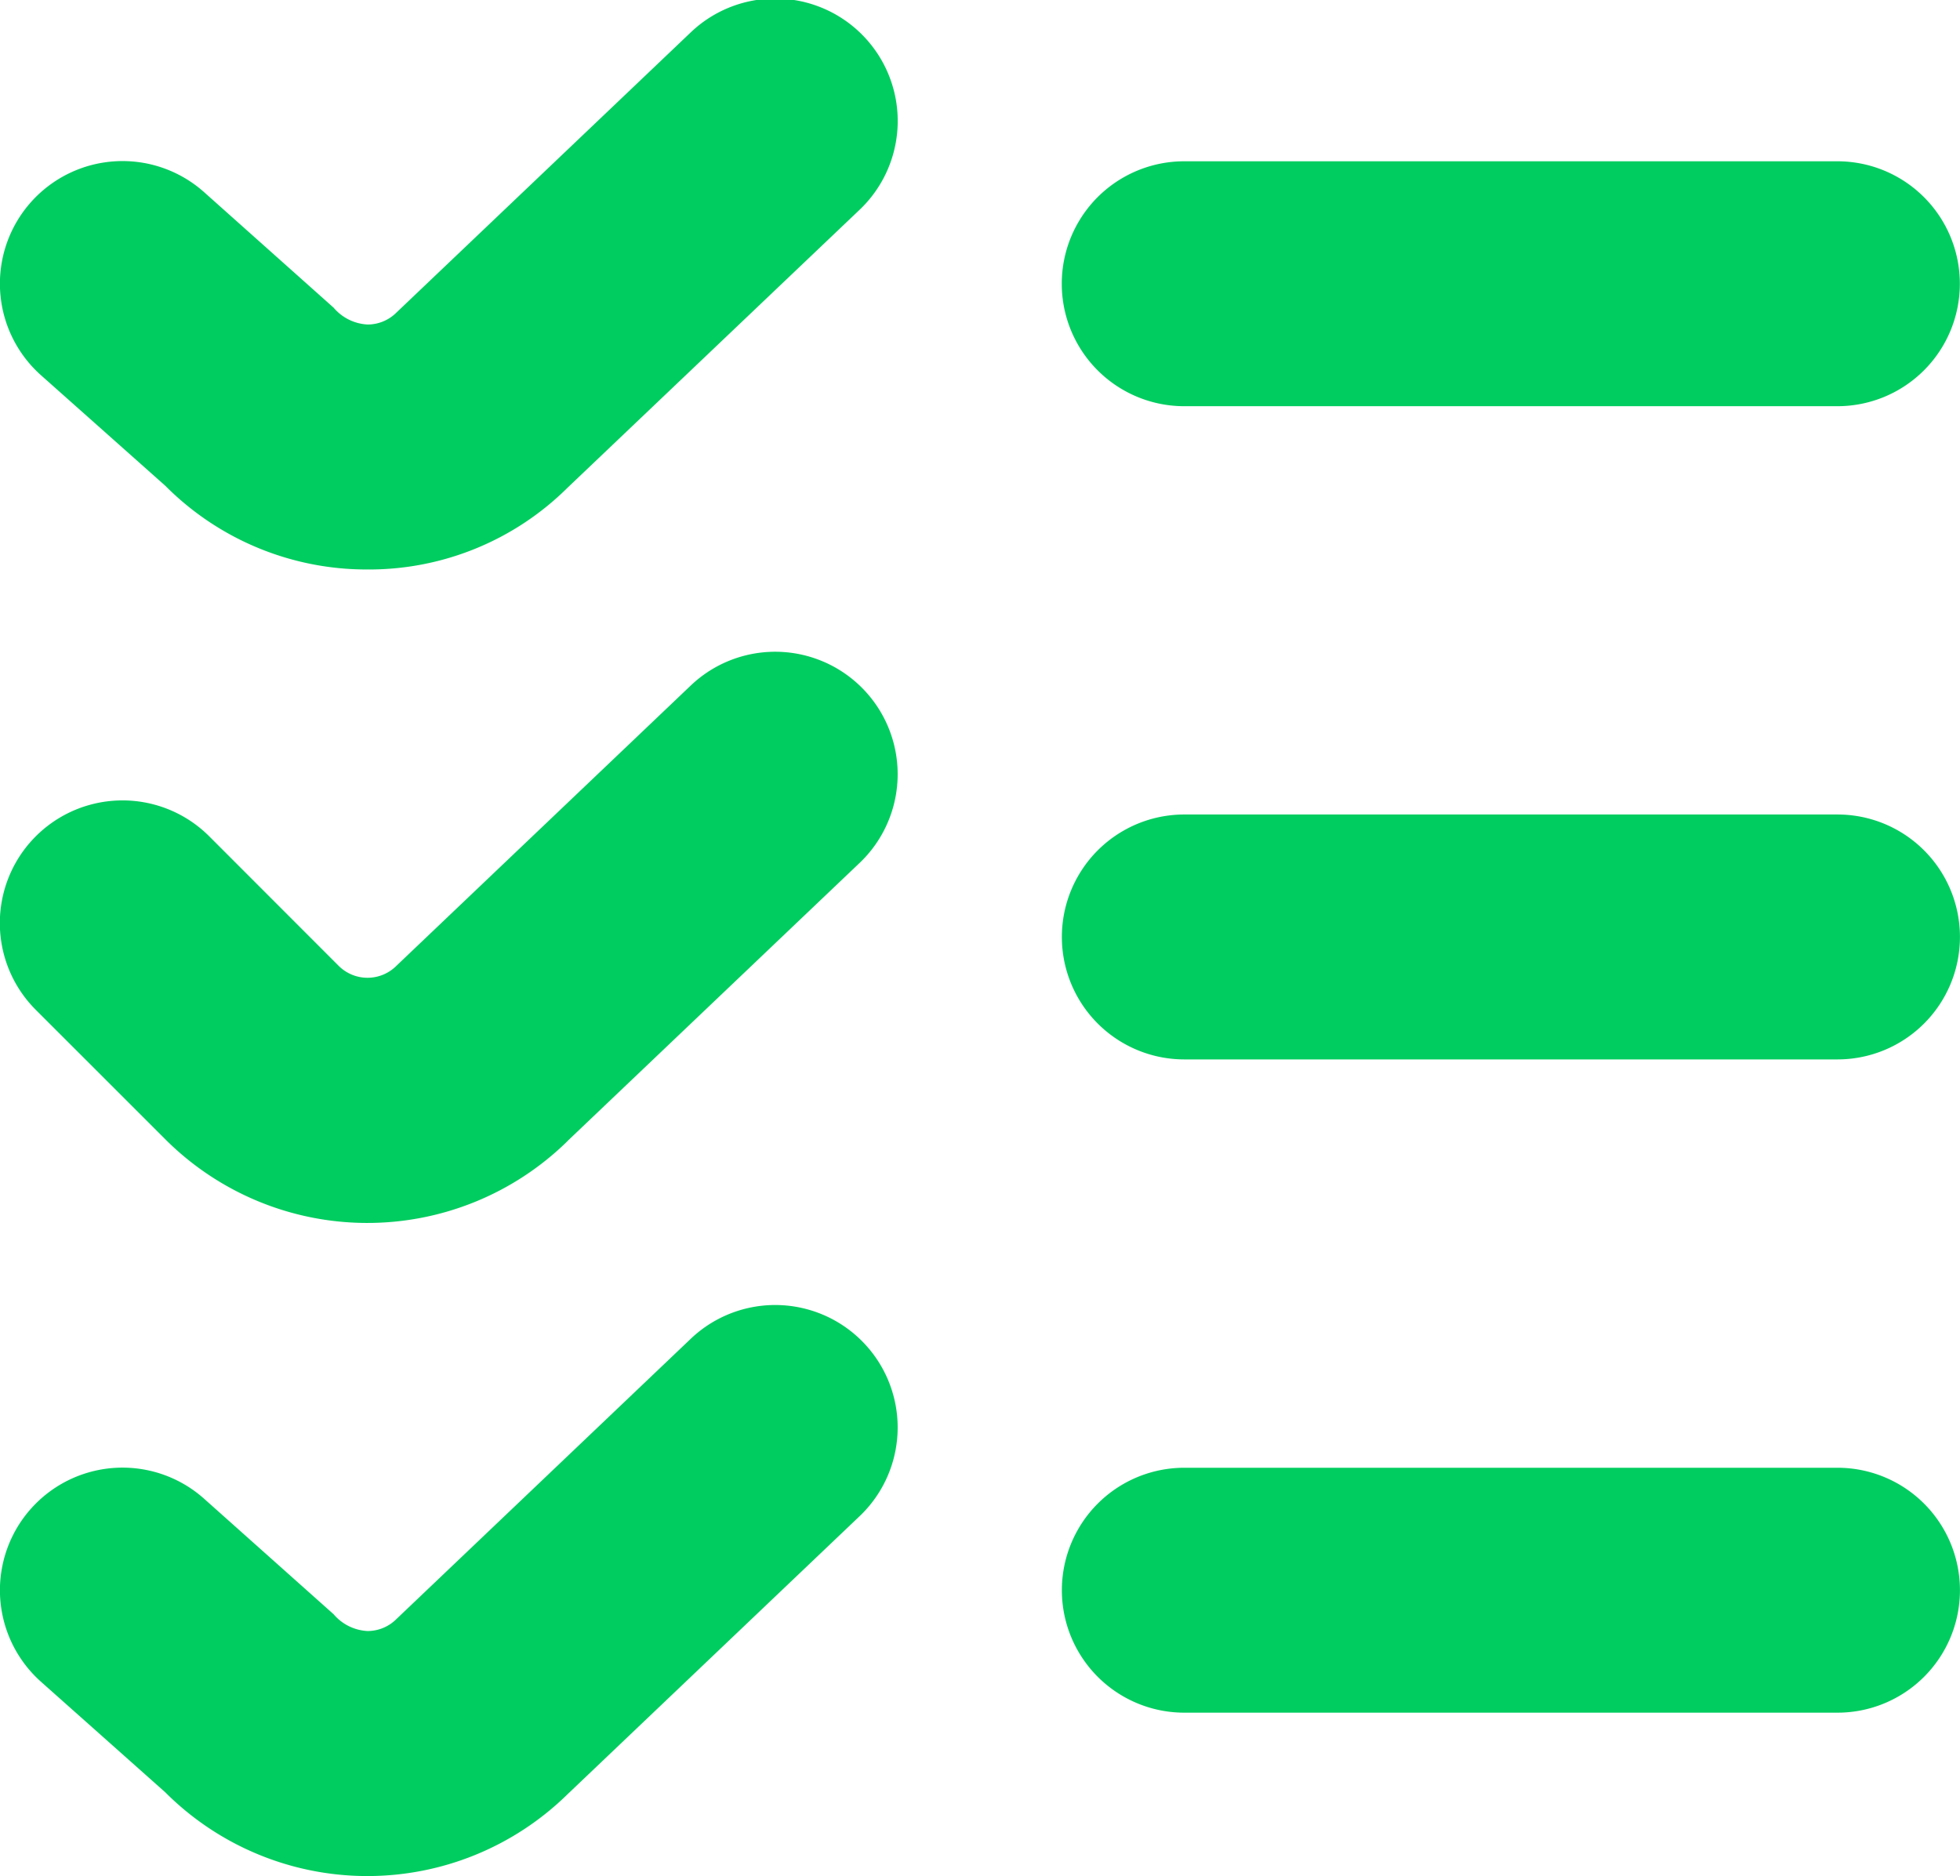 <svg xmlns="http://www.w3.org/2000/svg" width="38.411" height="36.767" viewBox="0 0 38.411 36.767"><path id="verificacao-de-lista" d="M7.2,11.187a5.564,5.564,0,0,1-3.961-1.64L.8,7.378A2.4,2.4,0,0,1,4,3.793L6.537,6.056a.935.935,0,0,0,.666.33.8.8,0,0,0,.565-.234L13.55.647a2.4,2.4,0,0,1,3.31,3.476L11.12,9.586A5.52,5.52,0,0,1,7.2,11.187Zm31.207-5.6a2.4,2.4,0,0,0-2.4-2.4h-12.8a2.4,2.4,0,1,0,0,4.8h12.8a2.4,2.4,0,0,0,2.4-2.4ZM11.12,22.389l5.739-5.464a2.4,2.4,0,0,0-3.31-3.476L7.767,18.955a.8.8,0,0,1-1.131,0L4.1,16.417a2.4,2.4,0,1,0-3.4,3.4l2.538,2.537a5.6,5.6,0,0,0,7.879.04Zm27.289-4a2.4,2.4,0,0,0-2.4-2.4h-12.8a2.4,2.4,0,0,0,0,4.8h12.8A2.4,2.4,0,0,0,38.409,18.388ZM11.12,35.192l5.739-5.464a2.4,2.4,0,0,0-3.31-3.476L7.767,31.758a.8.8,0,0,1-.565.234.935.935,0,0,1-.666-.33L4,29.4A2.4,2.4,0,0,0,.8,32.984l2.437,2.168A5.6,5.6,0,0,0,11.12,35.192Zm27.289-4a2.4,2.4,0,0,0-2.4-2.4h-12.8a2.4,2.4,0,1,0,0,4.8h12.8A2.4,2.4,0,0,0,38.409,31.191Z" transform="translate(0.001 -0.026)" fill="#00cd60"></path></svg>